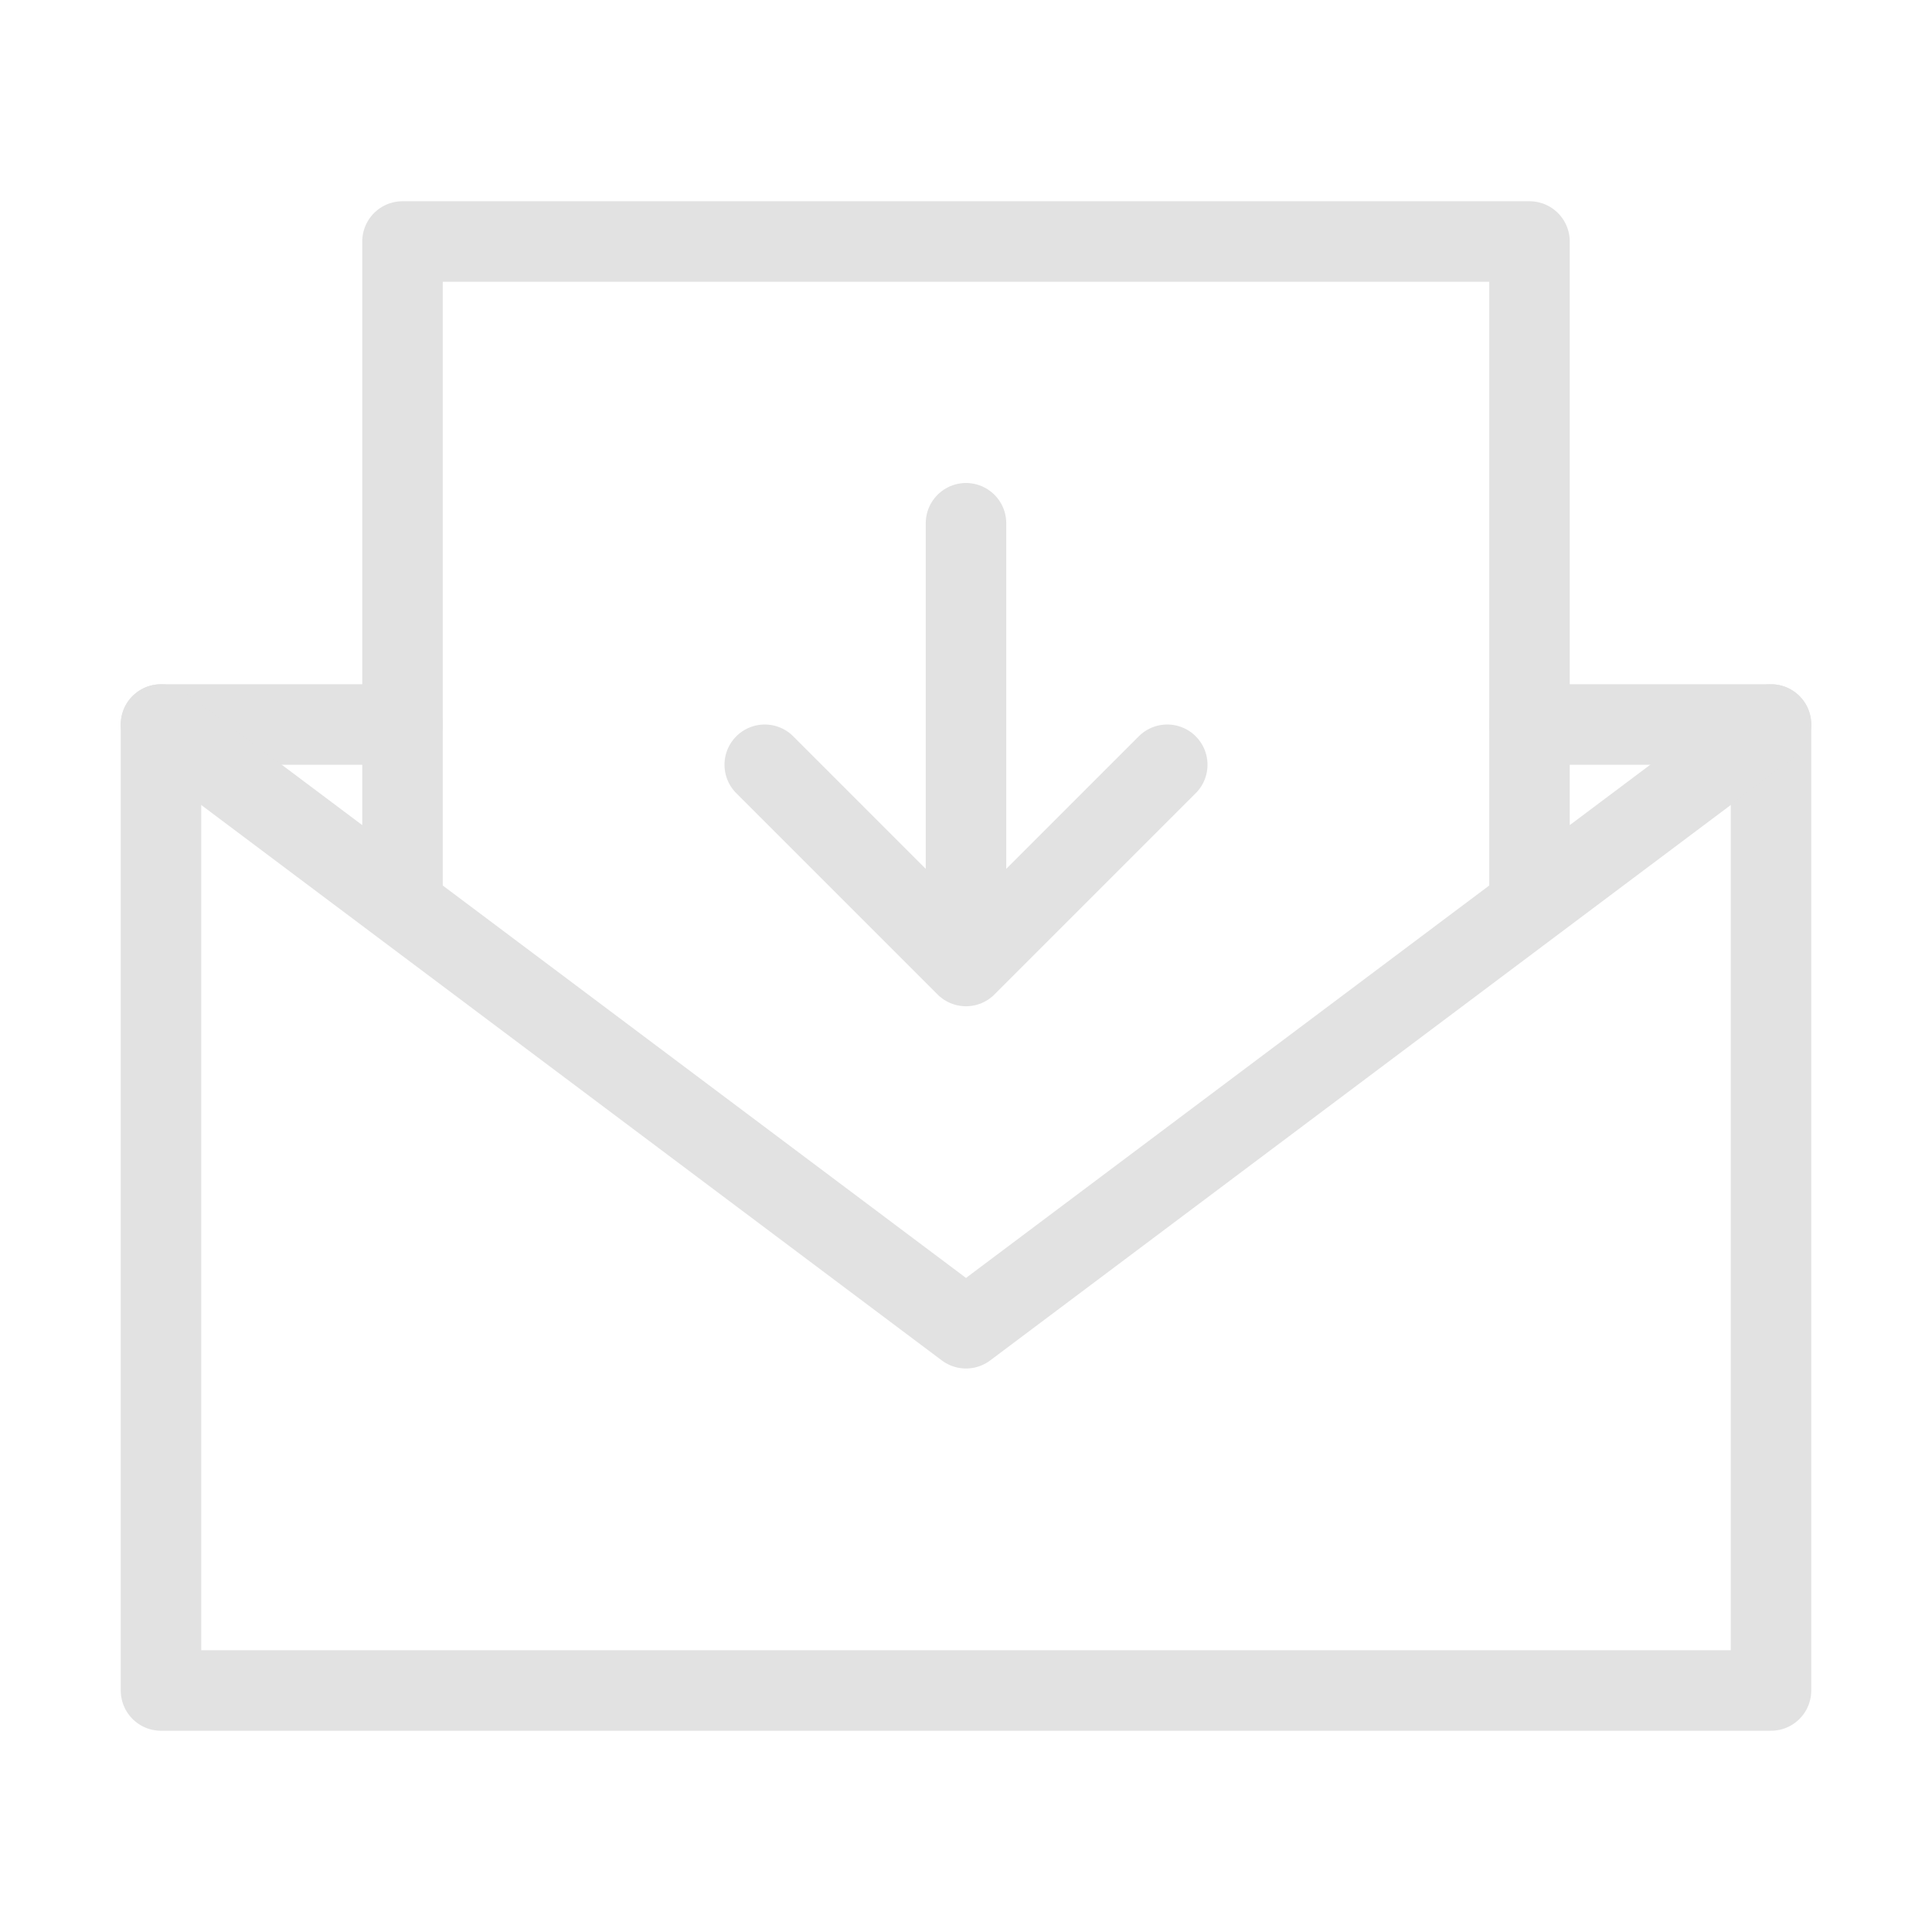 <svg xmlns="http://www.w3.org/2000/svg" width="48" height="48" viewBox="0 0 48 48" fill="none"><path d="M10 18H4V42H44V18H38" stroke="#e2e2e2" stroke-width="2" stroke-linecap="round" stroke-linejoin="round"></path><path d="M38 6H10V22.5L24 33L38 22.5V6Z" fill="none"></path><path d="M10 22.5L24 33L38 22.5M10 22.5V6H38V22.5M10 22.5L4 18M38 22.5L44 18" stroke="#e2e2e2" stroke-width="2" stroke-linecap="round" stroke-linejoin="round"></path><path d="M19 19L24 24M24 24L29 19M24 24V13" stroke="#e2e2e2" stroke-width="2" stroke-linecap="round" stroke-linejoin="round"></path></svg>